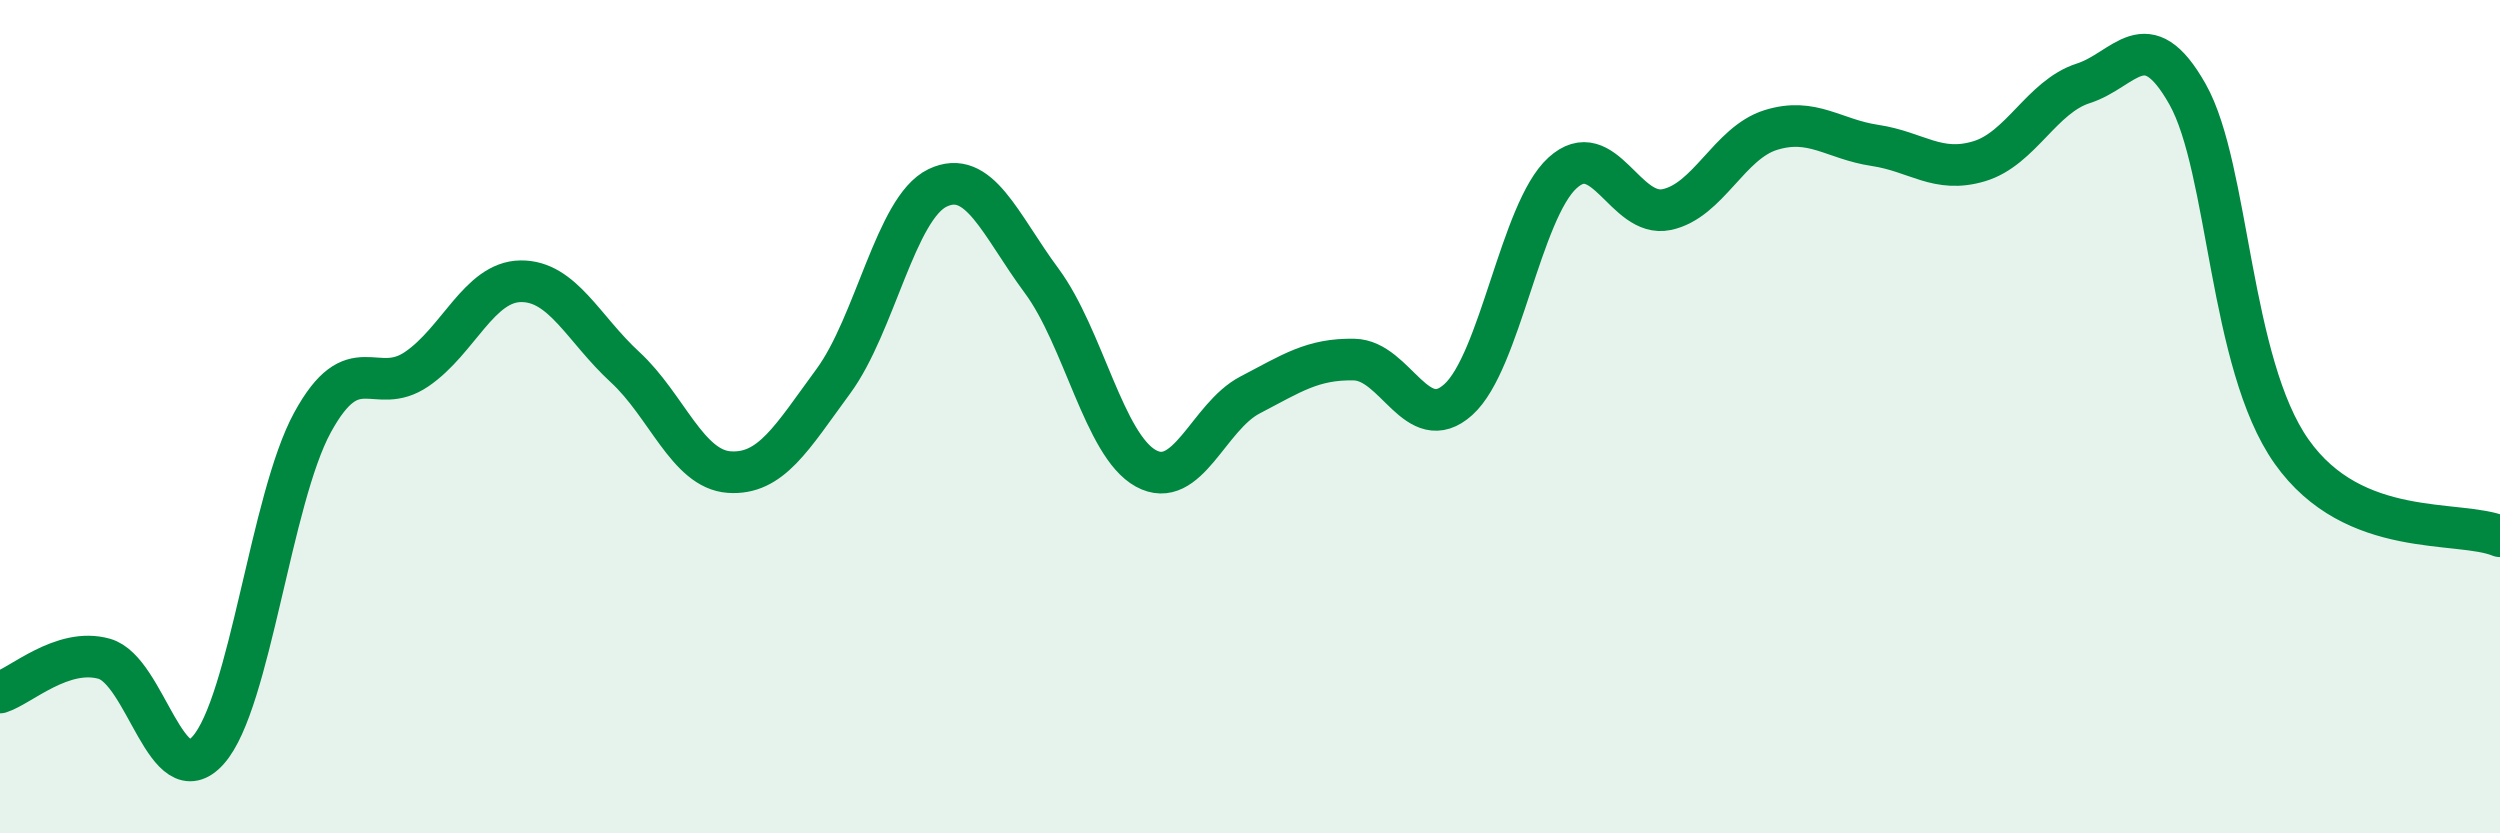 
    <svg width="60" height="20" viewBox="0 0 60 20" xmlns="http://www.w3.org/2000/svg">
      <path
        d="M 0,16.62 C 0.5,16.46 1.5,15.53 2.5,15.81 C 3.5,16.09 4,19.13 5,18 C 6,16.87 6.5,11.97 7.5,10.14 C 8.5,8.31 9,9.54 10,8.86 C 11,8.18 11.5,6.76 12.5,6.75 C 13.5,6.74 14,7.89 15,8.81 C 16,9.73 16.5,11.26 17.5,11.33 C 18.5,11.4 19,10.51 20,9.15 C 21,7.79 21.5,4.99 22.5,4.51 C 23.5,4.03 24,5.39 25,6.74 C 26,8.09 26.5,10.69 27.5,11.24 C 28.5,11.79 29,10 30,9.48 C 31,8.96 31.5,8.61 32.5,8.63 C 33.5,8.65 34,10.49 35,9.59 C 36,8.69 36.5,5.06 37.5,4.15 C 38.5,3.24 39,5.24 40,5.03 C 41,4.82 41.5,3.43 42.5,3.12 C 43.5,2.81 44,3.34 45,3.49 C 46,3.64 46.5,4.17 47.5,3.87 C 48.5,3.57 49,2.32 50,2 C 51,1.68 51.5,0.49 52.5,2.26 C 53.5,4.03 53.5,8.72 55,10.84 C 56.5,12.96 59,12.46 60,12.87L60 20L0 20Z"
        fill="#008740"
        opacity="0.1"
        stroke-linecap="round"
        stroke-linejoin="round"
      />
      <path
        d="M 0,16.62 C 0.5,16.46 1.5,15.53 2.5,15.81 C 3.5,16.09 4,19.13 5,18 C 6,16.87 6.5,11.97 7.5,10.14 C 8.5,8.31 9,9.54 10,8.86 C 11,8.18 11.5,6.76 12.5,6.75 C 13.5,6.74 14,7.89 15,8.81 C 16,9.73 16.5,11.26 17.5,11.33 C 18.5,11.4 19,10.51 20,9.15 C 21,7.79 21.5,4.99 22.5,4.51 C 23.5,4.03 24,5.39 25,6.74 C 26,8.09 26.5,10.69 27.5,11.24 C 28.5,11.79 29,10 30,9.48 C 31,8.96 31.5,8.61 32.5,8.63 C 33.5,8.65 34,10.49 35,9.59 C 36,8.69 36.5,5.06 37.5,4.15 C 38.5,3.24 39,5.24 40,5.03 C 41,4.82 41.5,3.43 42.5,3.12 C 43.5,2.81 44,3.34 45,3.49 C 46,3.64 46.5,4.17 47.5,3.87 C 48.5,3.57 49,2.32 50,2 C 51,1.68 51.5,0.49 52.5,2.26 C 53.5,4.03 53.5,8.72 55,10.84 C 56.5,12.96 59,12.46 60,12.87"
        stroke="#008740"
        stroke-width="1"
        fill="none"
        stroke-linecap="round"
        stroke-linejoin="round"
      />
    </svg>
  